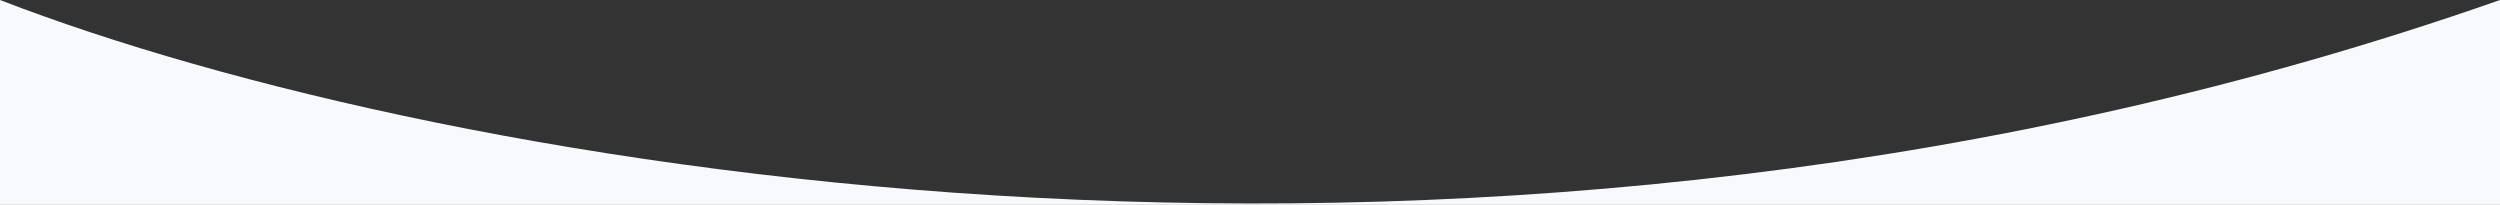 <svg viewBox="0 0 1440 118" fill="none" xmlns="http://www.w3.org/2000/svg">
<rect x="0" y="0" width="1440" height="118" fill="#333333" stroke="none"/>
<path fill-rule="evenodd" clip-rule="evenodd" d="M1440 118V0C856 205 255.333 98.774 0 0V118H1440Z" fill="#F7F9FC"/>
</svg>

